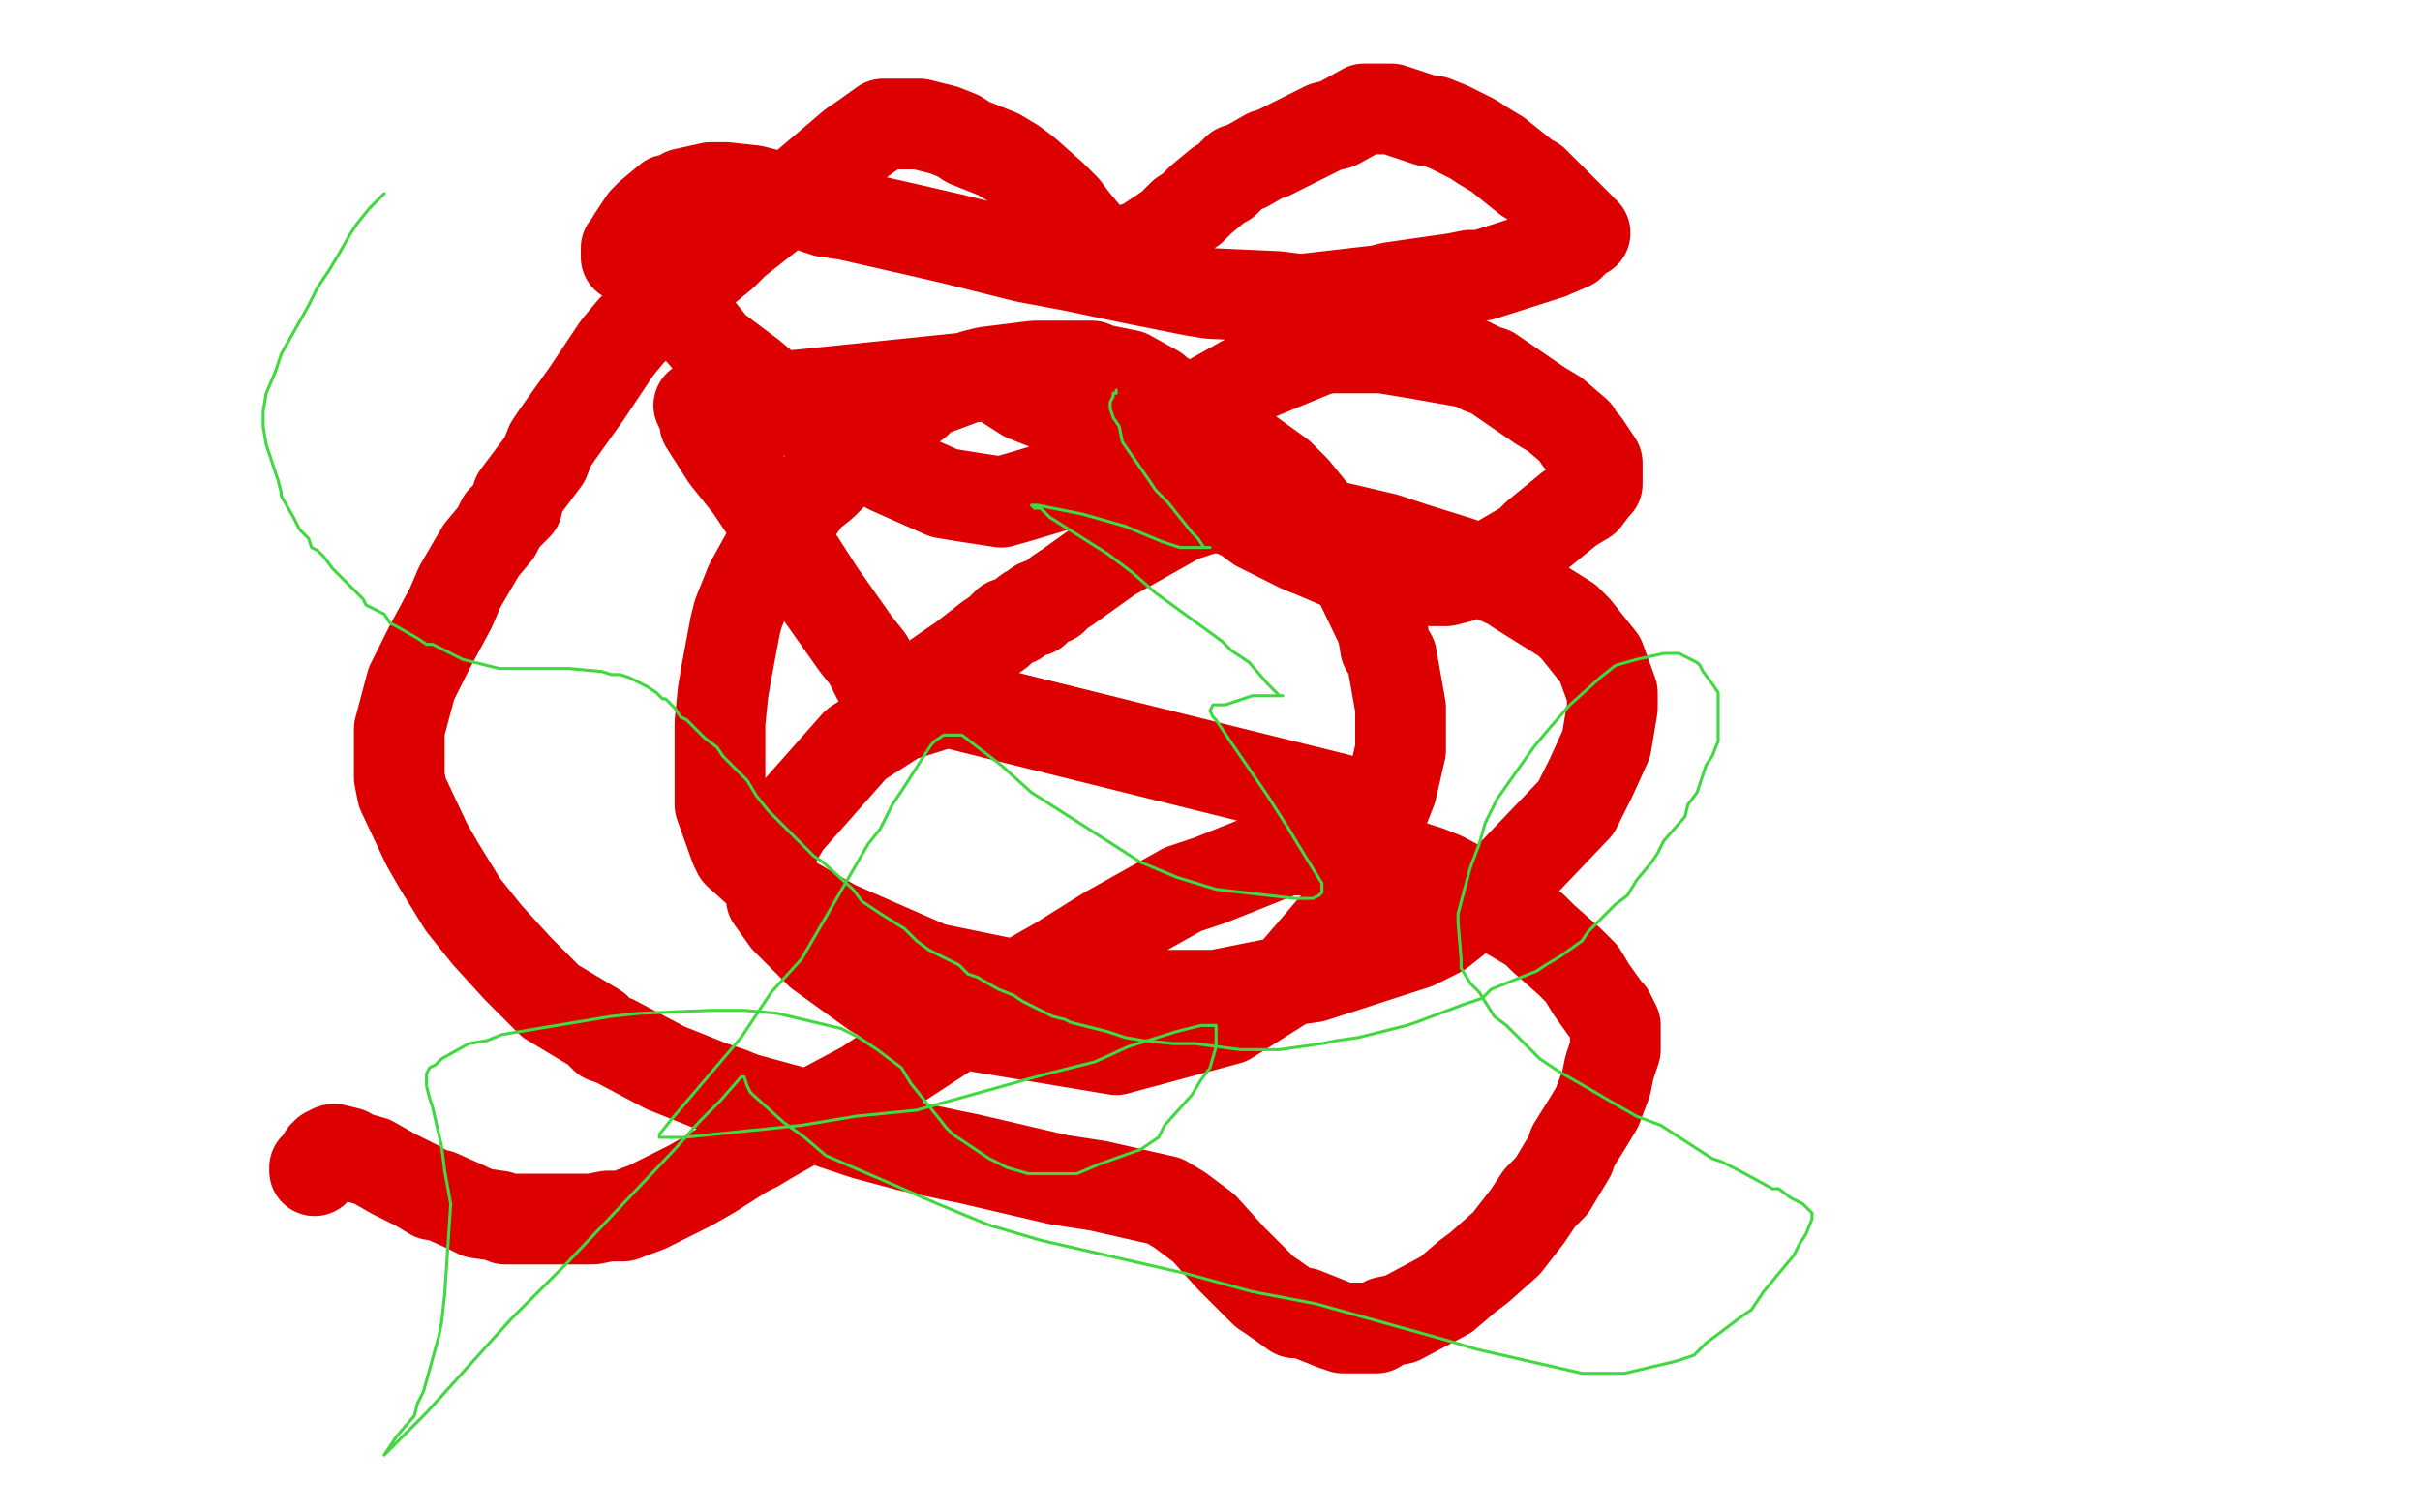 <?xml version="1.0" standalone="no"?>
<!DOCTYPE svg PUBLIC "-//W3C//DTD SVG 1.1//EN"
"http://www.w3.org/Graphics/SVG/1.1/DTD/svg11.dtd">

<svg width="800" height="500" version="1.1" xmlns="http://www.w3.org/2000/svg" xmlns:xlink="http://www.w3.org/1999/xlink" style="stroke-antialiasing: false"><desc>This SVG has been created on https://colorillo.com/</desc><rect x='0' y='0' width='800' height='500' style='fill: rgb(255,255,255); stroke-width:0' /><polyline points="442,264 313,232 313,232 297,237 297,237 283,246 283,246 260,272 260,272 257,277 257,277 255,280 255,280 255,297 260,304 271,315 289,328 303,336 369,347 406,337 425,325 443,304 460,261 463,248 463,234 460,217 458,214 457,208 445,183 428,162 423,157 405,144 400,141 394,137 383,130 382,129 373,124 363,122 361,121 350,121 342,121 326,123 322,124 306,130 303,133 288,144 272,160 267,164 253,184 248,193 244,203 243,207 240,223 239,229 238,239 238,258 238,266 243,280 244,282 254,291 257,295 276,306 308,320 347,328 382,329 402,329 427,324 434,323 468,312 476,308 500,289 521,267 525,259 526,257 531,246 533,234 533,231 533,229 529,218 521,208 518,205 502,195 499,193 483,186 467,181 458,178 441,174 430,171 421,169 416,168 412,168 399,168 396,169 390,171 367,184 353,194 350,196 348,198 343,200 342,202 340,202 336,205 333,206 330,209 327,211 318,218 315,220 305,227 299,230 297,230 290,224 287,218 283,213 271,196 262,182 248,161 240,151 233,140 233,138 231,134 328,124 339,131 354,137 368,144 375,148 388,156 393,159 397,163 406,168 412,171 416,174 428,180 430,181 435,183 449,189 455,190 458,191 473,192 478,192 482,191 491,187 493,187 505,180 508,177 519,168 524,165 527,161 528,160 528,157 528,156 528,153 524,147 522,145 521,143 514,137 509,134 493,123 490,122 486,120 469,117 457,115 449,115 439,115 435,116 418,123 411,126 395,135 389,139 365,155 358,158 338,164 331,166 318,164 312,163 294,155 287,151 261,134 254,129 248,124 236,115 232,110 227,105 217,95 215,93 211,88 208,85 207,85 207,84 207,83 207,82 208,81 209,79 211,76 213,73 215,71 221,66 223,66 226,64 235,62 240,62 249,63 261,66 273,70 280,71 302,76 315,79 339,85 355,88 374,92 394,96 400,97 422,98 430,99 456,96 460,95 481,92 486,91 490,91 512,84 519,81 521,79 522,78 524,77 523,77 522,75 520,73 519,72 511,64 507,60 505,59 495,51 490,48 487,46 479,42 474,40 472,40 463,37 460,36 454,36 451,36 442,41 438,42 426,48 420,51 419,51 412,55 409,56 405,60 403,61 397,66 394,69 391,71 387,75 378,81 375,82 370,84 369,84 368,84 366,84 365,84 363,82 361,81 360,79 355,73 352,69 348,65 339,57 335,54 330,51 320,47 317,45 312,43 304,41 301,41 295,41 292,41 285,46 282,48 262,65 243,80 239,84 228,93 225,95 215,104 209,109 204,115 202,118 194,130 184,144 182,147 180,152 171,164 171,167 166,172 164,176 159,182 152,194 149,201 142,214 136,226 132,241 132,255 132,257 133,262 141,279 145,286 153,299 161,309 171,320 174,323 182,331 197,340 200,343 203,344 220,353 235,359 241,361 246,363 268,369 286,375 301,379 315,382 320,383 350,390 363,392 385,397 390,400 394,403 398,406 407,416 408,417 411,420 418,427 421,429 428,434 431,434 441,438 444,439 455,439 458,437 463,436 478,428 485,422 489,419 498,411 505,402 509,396 513,392 519,382 520,379 525,371 528,366 531,358 532,353 534,347 534,344 534,339 532,335 531,334 526,327 523,322 519,318 510,310 507,307 490,297 477,290 472,288 450,281 444,281 430,281 425,281 400,291 391,294 366,308 350,318 329,330 318,338 292,355 286,359 271,367 255,376 250,379 246,381 235,388 228,392 224,394 214,399 206,402 203,402 201,402 196,403 193,403 189,403 183,403 175,403 167,403 165,402 158,401 154,399 145,395 143,395 138,392 130,388 123,384 116,382 115,381 111,380 110,380 108,381 108,382 107,382 107,383 105,385 105,386 104,386 104,387" style="fill: none; stroke: #dc0000; stroke-width: 30; stroke-linejoin: round; stroke-linecap: round; stroke-antialiasing: false; stroke-antialias: 0; opacity: 1.0"/>
<polyline points="127,64 125,66 125,66 124,67 124,67 122,69 122,69 118,74 118,74 116,77 116,77 112,84 112,84 109,89 109,89 105,95 105,95 102,101 102,101 93,117 93,117 91,123 91,123 88,130 88,130 87,136 87,140 87,141 88,147 89,150 90,153 92,159 93,163 93,164 97,171 98,173 99,175 102,178 103,181 105,182 107,184 110,188 112,190 114,192 118,196 120,198 121,200 127,203 129,206 131,207 138,211 141,213 143,213 151,217 153,218 157,219 165,221 170,221 174,221 183,221 188,221 199,222 202,223 205,223 208,224 212,226 214,227 217,229 219,231 220,231 223,234 225,237 227,238 233,244 237,247 239,250 247,258 250,263 254,268 264,278 269,283 272,285 282,294 285,298 291,302 299,307 303,311 307,314 317,319 320,322 323,323 330,327 335,329 338,331 348,336 352,337 354,338 366,341 372,343 378,344 388,345 395,345 410,347 414,347 423,347 437,345 442,344 449,343 465,339 468,338 484,332 490,330 493,327 508,321 511,319 516,316 523,311 525,308 534,299 538,296 541,291 546,285 548,282 550,278 557,270 558,266 561,262 564,253 566,250 568,245 568,240 568,238 568,235 568,232 568,229 566,226 563,222 562,220 561,219 555,216 553,216 550,216 541,218 534,220 529,224 519,233 512,241 507,247 495,264 491,272 489,279 486,287 482,302 482,305 483,317 483,320 486,325 489,328 494,336 498,339 509,350 515,354 522,358 534,365 541,369 549,372 566,383 569,384 575,387 586,393 588,393 592,396 596,398 597,399 598,400 599,401 599,402 599,403 597,408 595,411 593,415 583,427 579,433 576,435 564,444 560,448 554,450 537,454 529,454 523,454 488,446 478,443 435,431 414,427 392,421 344,410 327,405 310,398 273,382 266,376 259,371 249,362 248,361 247,359 246,356 245,356 238,364 231,371 223,380 187,418 169,436 141,467 135,473 130,478 128,480 127,481 129,478 131,475 137,468 138,464 140,460 145,442 146,437 147,428 149,398 147,387 146,379 143,366 142,363 141,359 141,356 141,355 142,353 144,352 146,350 155,345 161,344 166,342 190,338 202,336 211,335 235,334 246,334 257,335 278,340 284,343 290,347 298,353 301,358 309,368 313,373 315,375 327,383 333,386 340,388 350,388 356,388 363,385 377,380 383,376 385,372 394,362 397,357 400,353 402,346 402,343 402,340 402,339 400,339 397,339 389,341 373,346 362,351 346,355 303,367 283,369 265,372 226,376 220,376 219,376 218,376 218,375 222,370 245,343 255,328 265,317 287,279 291,274 295,266 299,260 306,249 308,246 309,245 312,243 313,243 318,243 331,253 341,262 352,269 377,285 389,290 402,294 428,297 434,297 436,296 437,295 437,293 437,292 429,279 426,274 419,263 406,244 402,238 401,237 400,235 401,233 405,233 414,230 418,230 421,230 424,230 423,230 422,229 420,227 419,226 413,219 407,215 404,212 382,196 374,189 366,183 347,171 344,168 342,168 341,167 343,167 348,168 358,170 365,172 372,174 384,179 390,181 394,181 400,181 398,181 396,178 394,176 386,166 382,162 380,159 371,146 370,141 368,138 367,135 367,134 367,133 368,131 368,130 369,130 369,129" style="fill: none; stroke: #41d841; stroke-width: 1; stroke-linejoin: round; stroke-linecap: round; stroke-antialiasing: false; stroke-antialias: 0; opacity: 1.0"/>
</svg>
